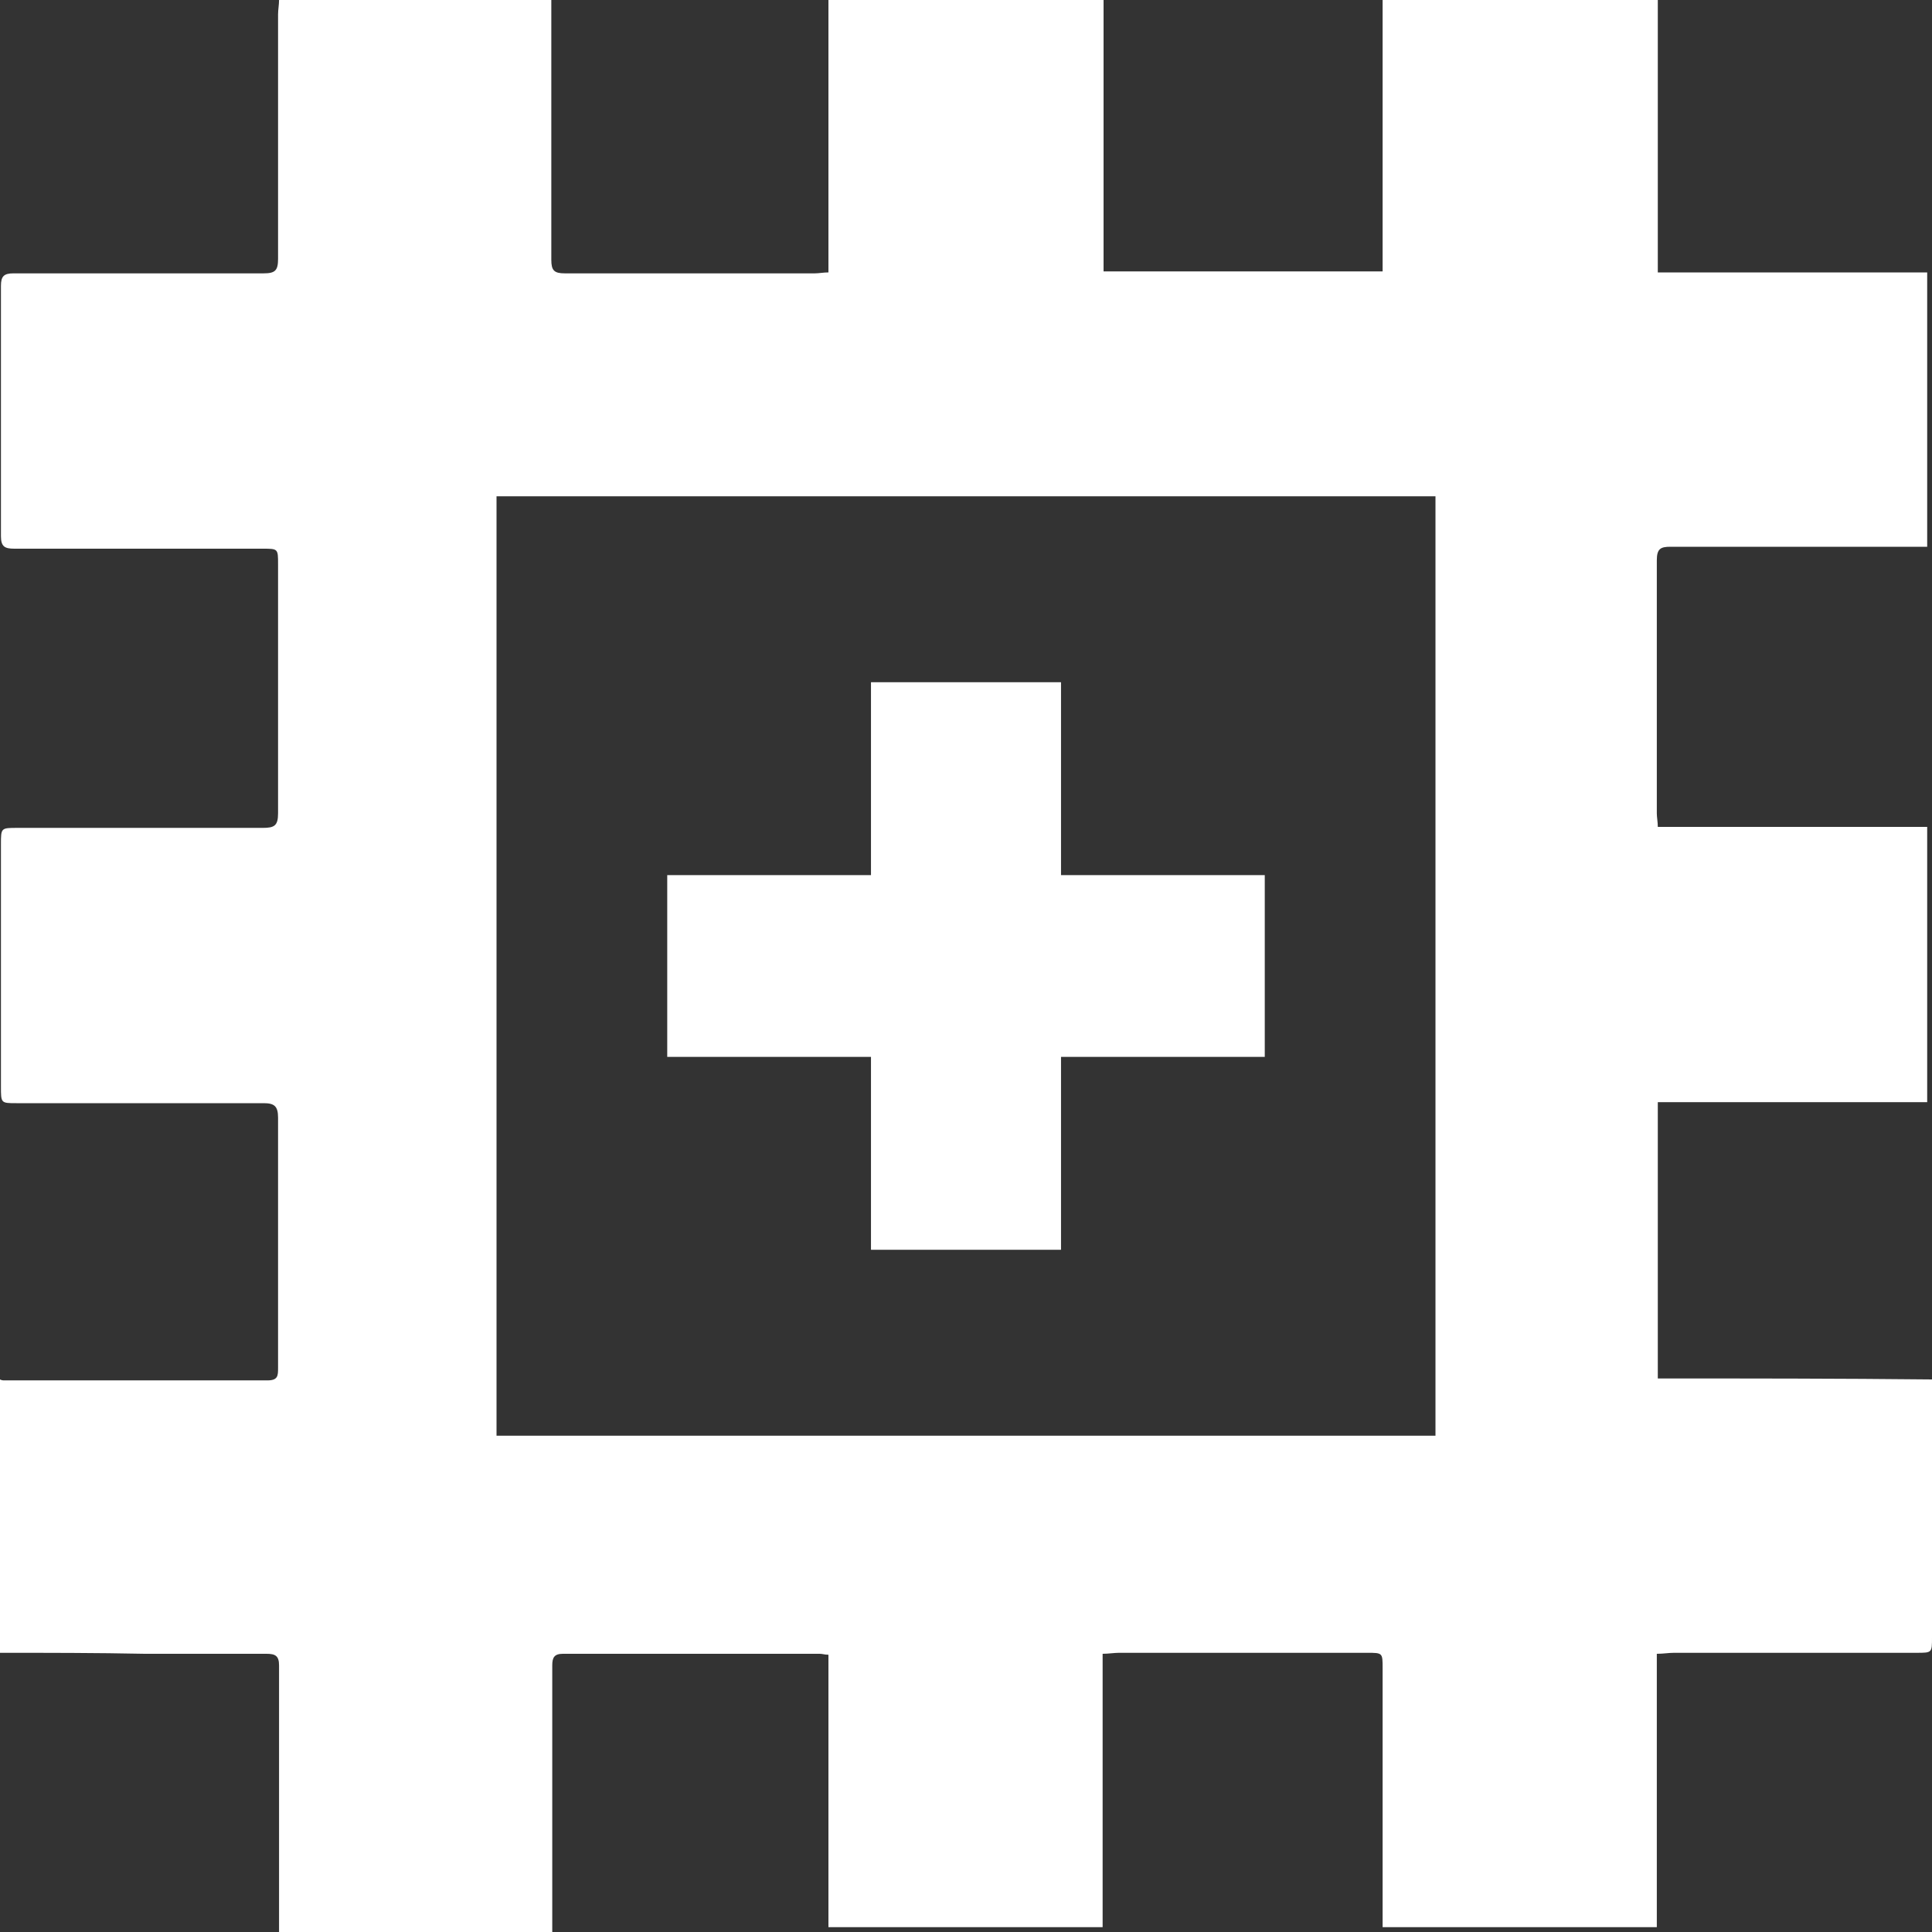 <svg 
 xmlns="http://www.w3.org/2000/svg"
 xmlns:xlink="http://www.w3.org/1999/xlink"
 width="39px" height="39px">
<rect width="100%" height="100%" fill="#333333" stroke="none"/>
<path fill-rule="evenodd"  fill="rgb(255, 255, 255)"
 d="M38.688,33.364 L33.796,33.364 C33.679,33.364 33.582,33.384 33.445,33.384 L33.445,38.902 L27.910,38.902 L27.910,33.676 C27.910,33.364 27.910,33.364 27.598,33.364 L22.589,33.364 C22.492,33.364 22.375,33.384 22.258,33.384 L22.258,38.902 L16.723,38.902 L16.723,33.403 C16.645,33.403 16.606,33.384 16.547,33.384 L11.363,33.384 C11.187,33.384 11.148,33.462 11.148,33.618 L11.148,39.000 L5.633,39.000 L5.633,33.618 C5.633,33.423 5.555,33.384 5.379,33.384 L2.923,33.384 C1.949,33.364 0.974,33.364 -0.000,33.364 L-0.000,27.846 C0.039,27.865 0.058,27.865 0.097,27.865 L5.399,27.865 C5.613,27.865 5.613,27.768 5.613,27.612 L5.613,22.561 C5.613,22.327 5.535,22.269 5.321,22.269 L0.331,22.269 C0.019,22.269 0.019,22.269 0.019,21.937 L0.019,17.043 C0.019,16.712 0.019,16.712 0.351,16.712 L5.301,16.712 C5.535,16.712 5.613,16.672 5.613,16.419 L5.613,11.388 C5.613,11.076 5.613,11.076 5.301,11.076 L0.292,11.076 C0.097,11.076 0.019,11.037 0.019,10.822 L0.019,5.772 C0.019,5.577 0.078,5.518 0.273,5.518 L5.321,5.518 C5.555,5.518 5.613,5.460 5.613,5.226 L5.613,0.292 C5.613,0.195 5.633,0.097 5.633,-0.000 L11.129,-0.000 L11.129,0.312 L11.129,5.246 C11.129,5.460 11.187,5.518 11.402,5.518 L16.450,5.518 C16.528,5.518 16.625,5.499 16.723,5.499 L16.723,-0.000 L22.277,-0.000 L22.277,5.479 L27.910,5.479 L27.910,-0.000 L33.465,-0.000 L33.465,5.499 L38.903,5.499 L38.903,11.037 L33.718,11.037 C33.523,11.037 33.445,11.076 33.445,11.310 L33.445,16.419 C33.445,16.497 33.465,16.594 33.465,16.692 L38.903,16.692 L38.903,22.249 L33.465,22.249 L33.465,27.826 L33.465,27.826 C35.316,27.826 37.109,27.826 39.000,27.846 L39.000,28.138 L39.000,33.052 C39.000,33.364 39.000,33.364 38.688,33.364 ZM28.977,10.018 L10.023,10.018 L10.023,28.982 L28.977,28.982 L28.977,10.018 ZM17.582,13.772 L21.418,13.772 L21.418,17.665 L25.531,17.665 L25.531,21.335 L21.418,21.335 L21.418,25.228 L17.582,25.228 L17.582,21.335 L13.469,21.335 L13.469,17.665 L17.582,17.665 L17.582,13.772 Z"/>
</svg>
